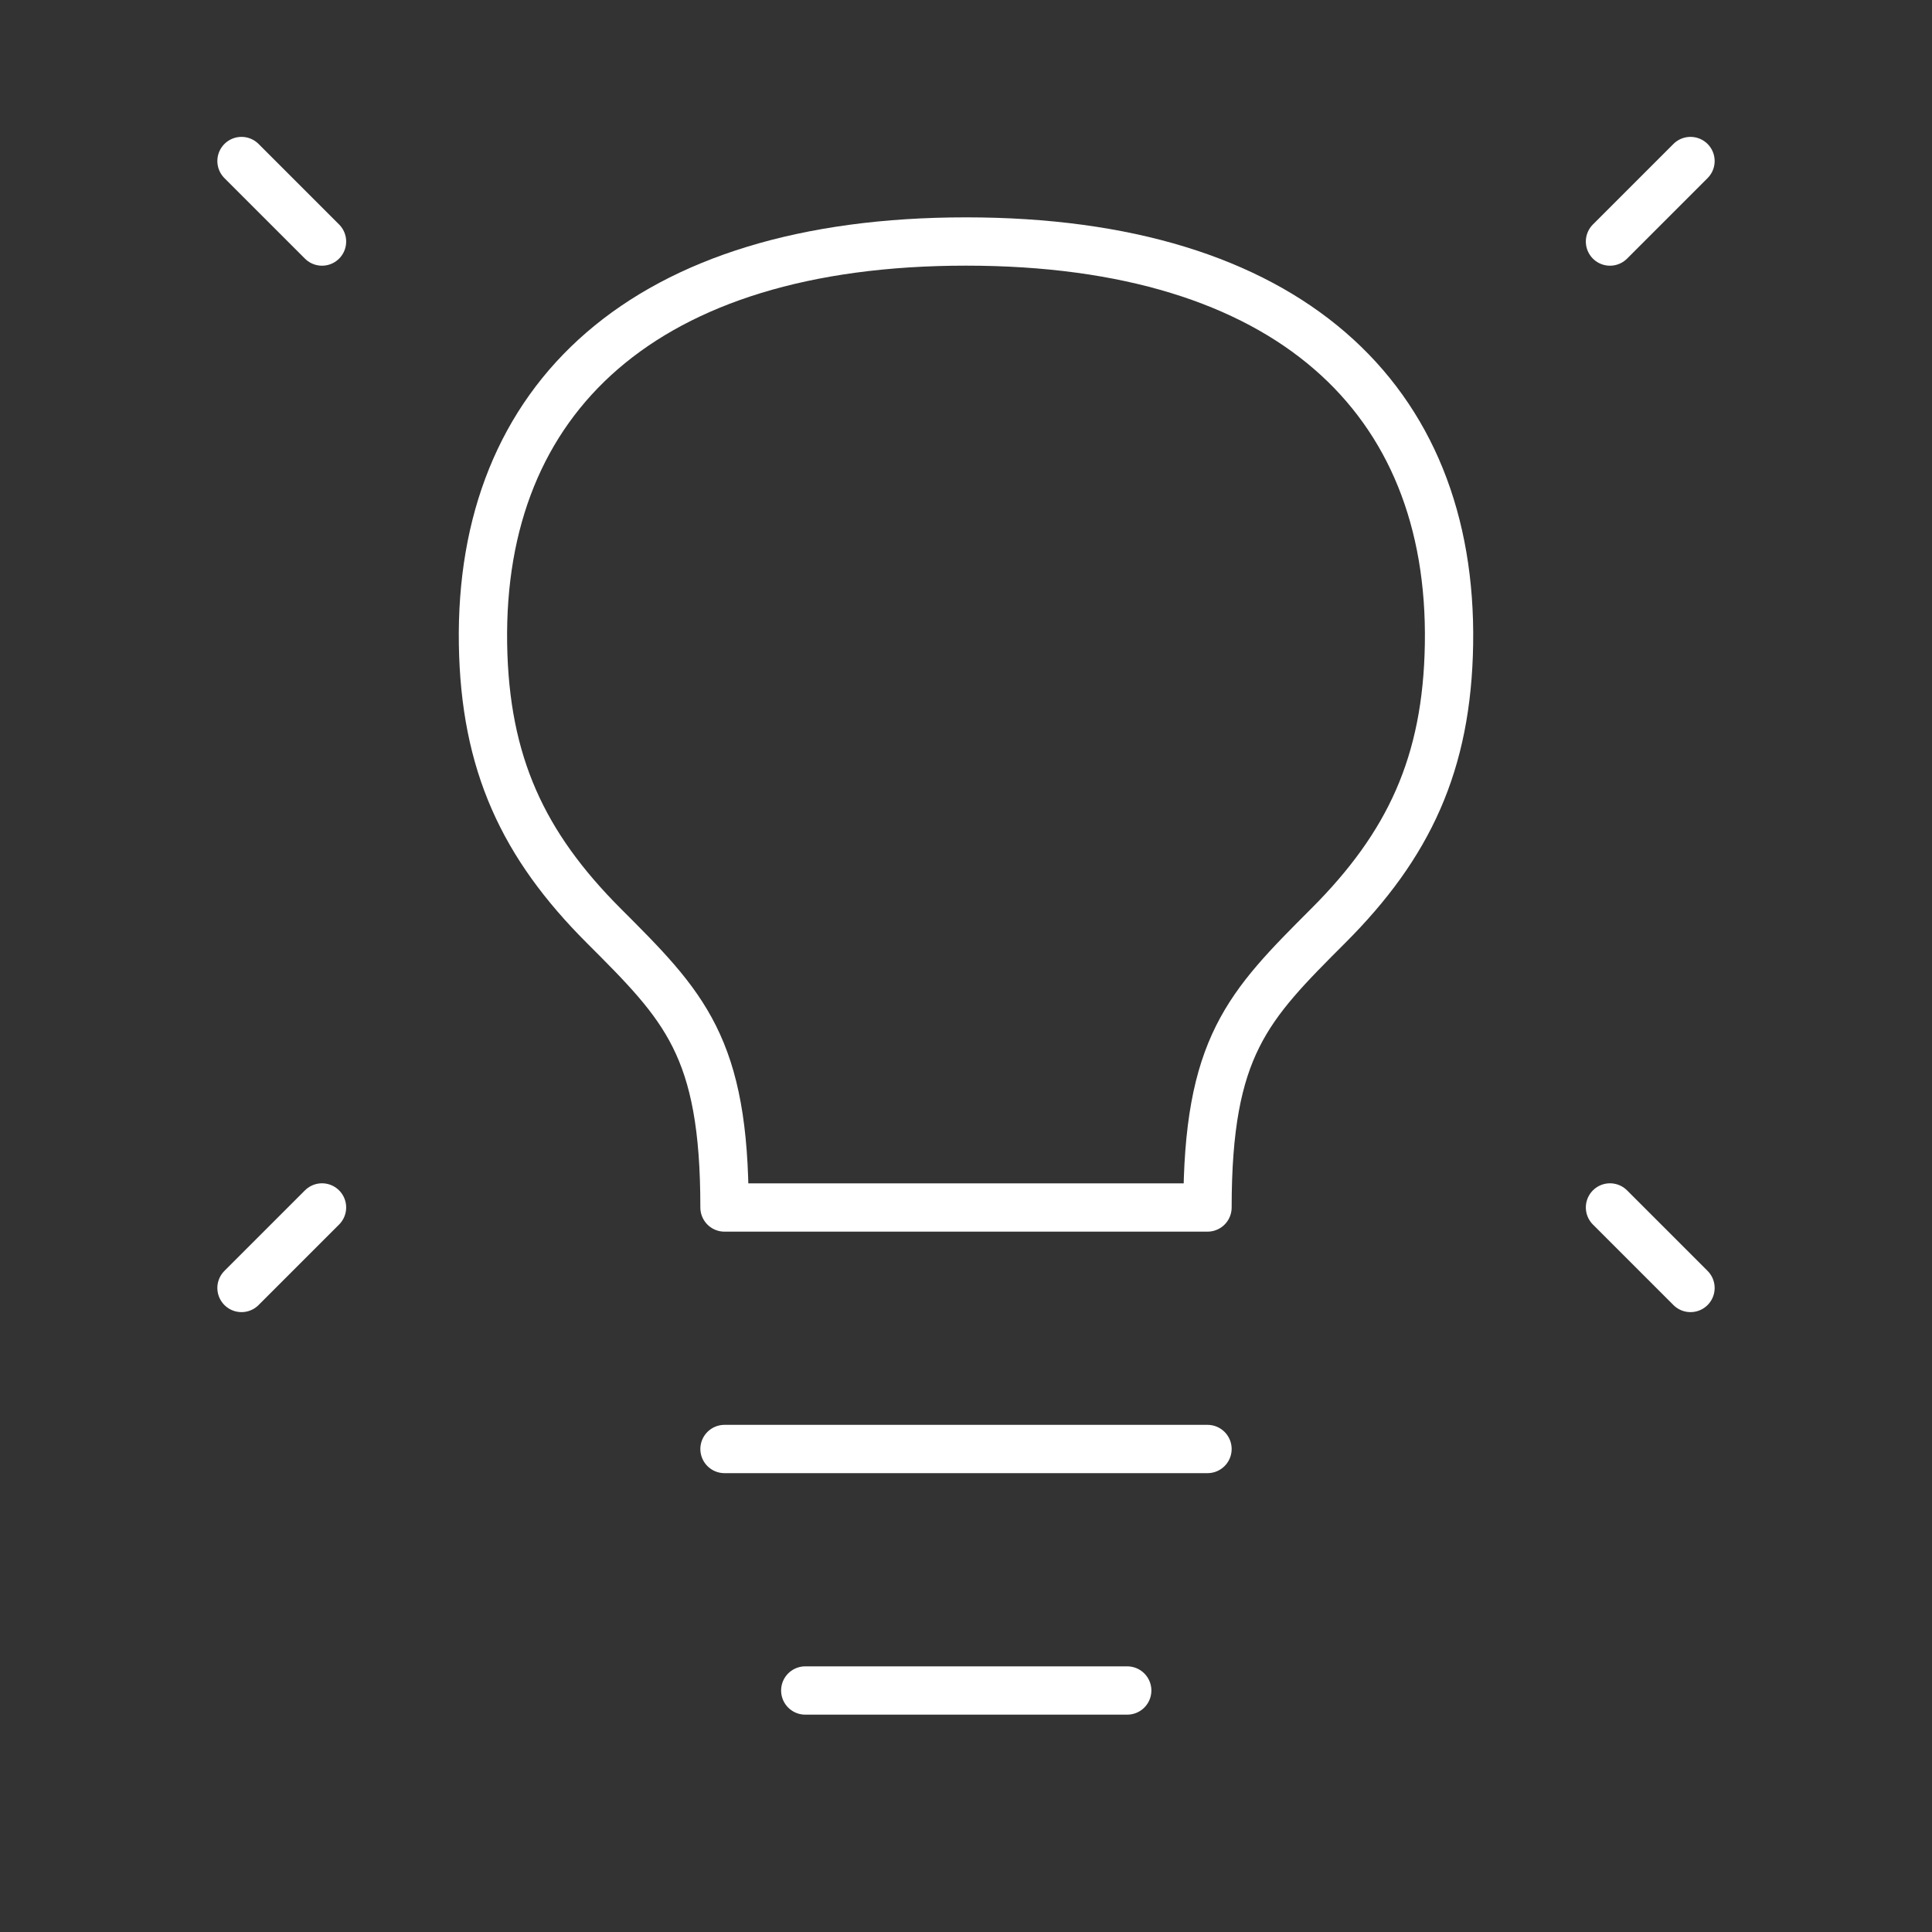 <svg width="40" height="40" viewBox="0 0 40 40" fill="none" xmlns="http://www.w3.org/2000/svg">
<rect x="0" y="0" width="40" height="40" fill="#333333" stroke="none"/>
<path d="M35 3.334L33.333 5.001" stroke="white" stroke-linecap="round" stroke-linejoin="round"/>
<path d="M5 3.334L6.667 5.001" stroke="white" stroke-linecap="round" stroke-linejoin="round"/>
<path d="M35 26.666L33.333 24.999" stroke="white" stroke-linecap="round" stroke-linejoin="round"/>
<path d="M5 26.666L6.667 24.999" stroke="white" stroke-linecap="round" stroke-linejoin="round"/>
<path d="M15 30H25" stroke="white" stroke-linecap="round" stroke-linejoin="round"/>
<path d="M16.672 35H23.338" stroke="white" stroke-linecap="round" stroke-linejoin="round"/>
<path d="M20 5C13.334 5 9.92 8.25 10 13.333C10.039 15.812 10.834 17.5 12.5 19.167C14.167 20.833 15.001 21.667 15 25H25C25.001 21.667 25.834 20.833 27.5 19.167C29.167 17.5 29.961 15.812 30 13.333C30.08 8.25 26.667 5 20 5Z" stroke="white" stroke-linecap="round" stroke-linejoin="round"/>
</svg>
